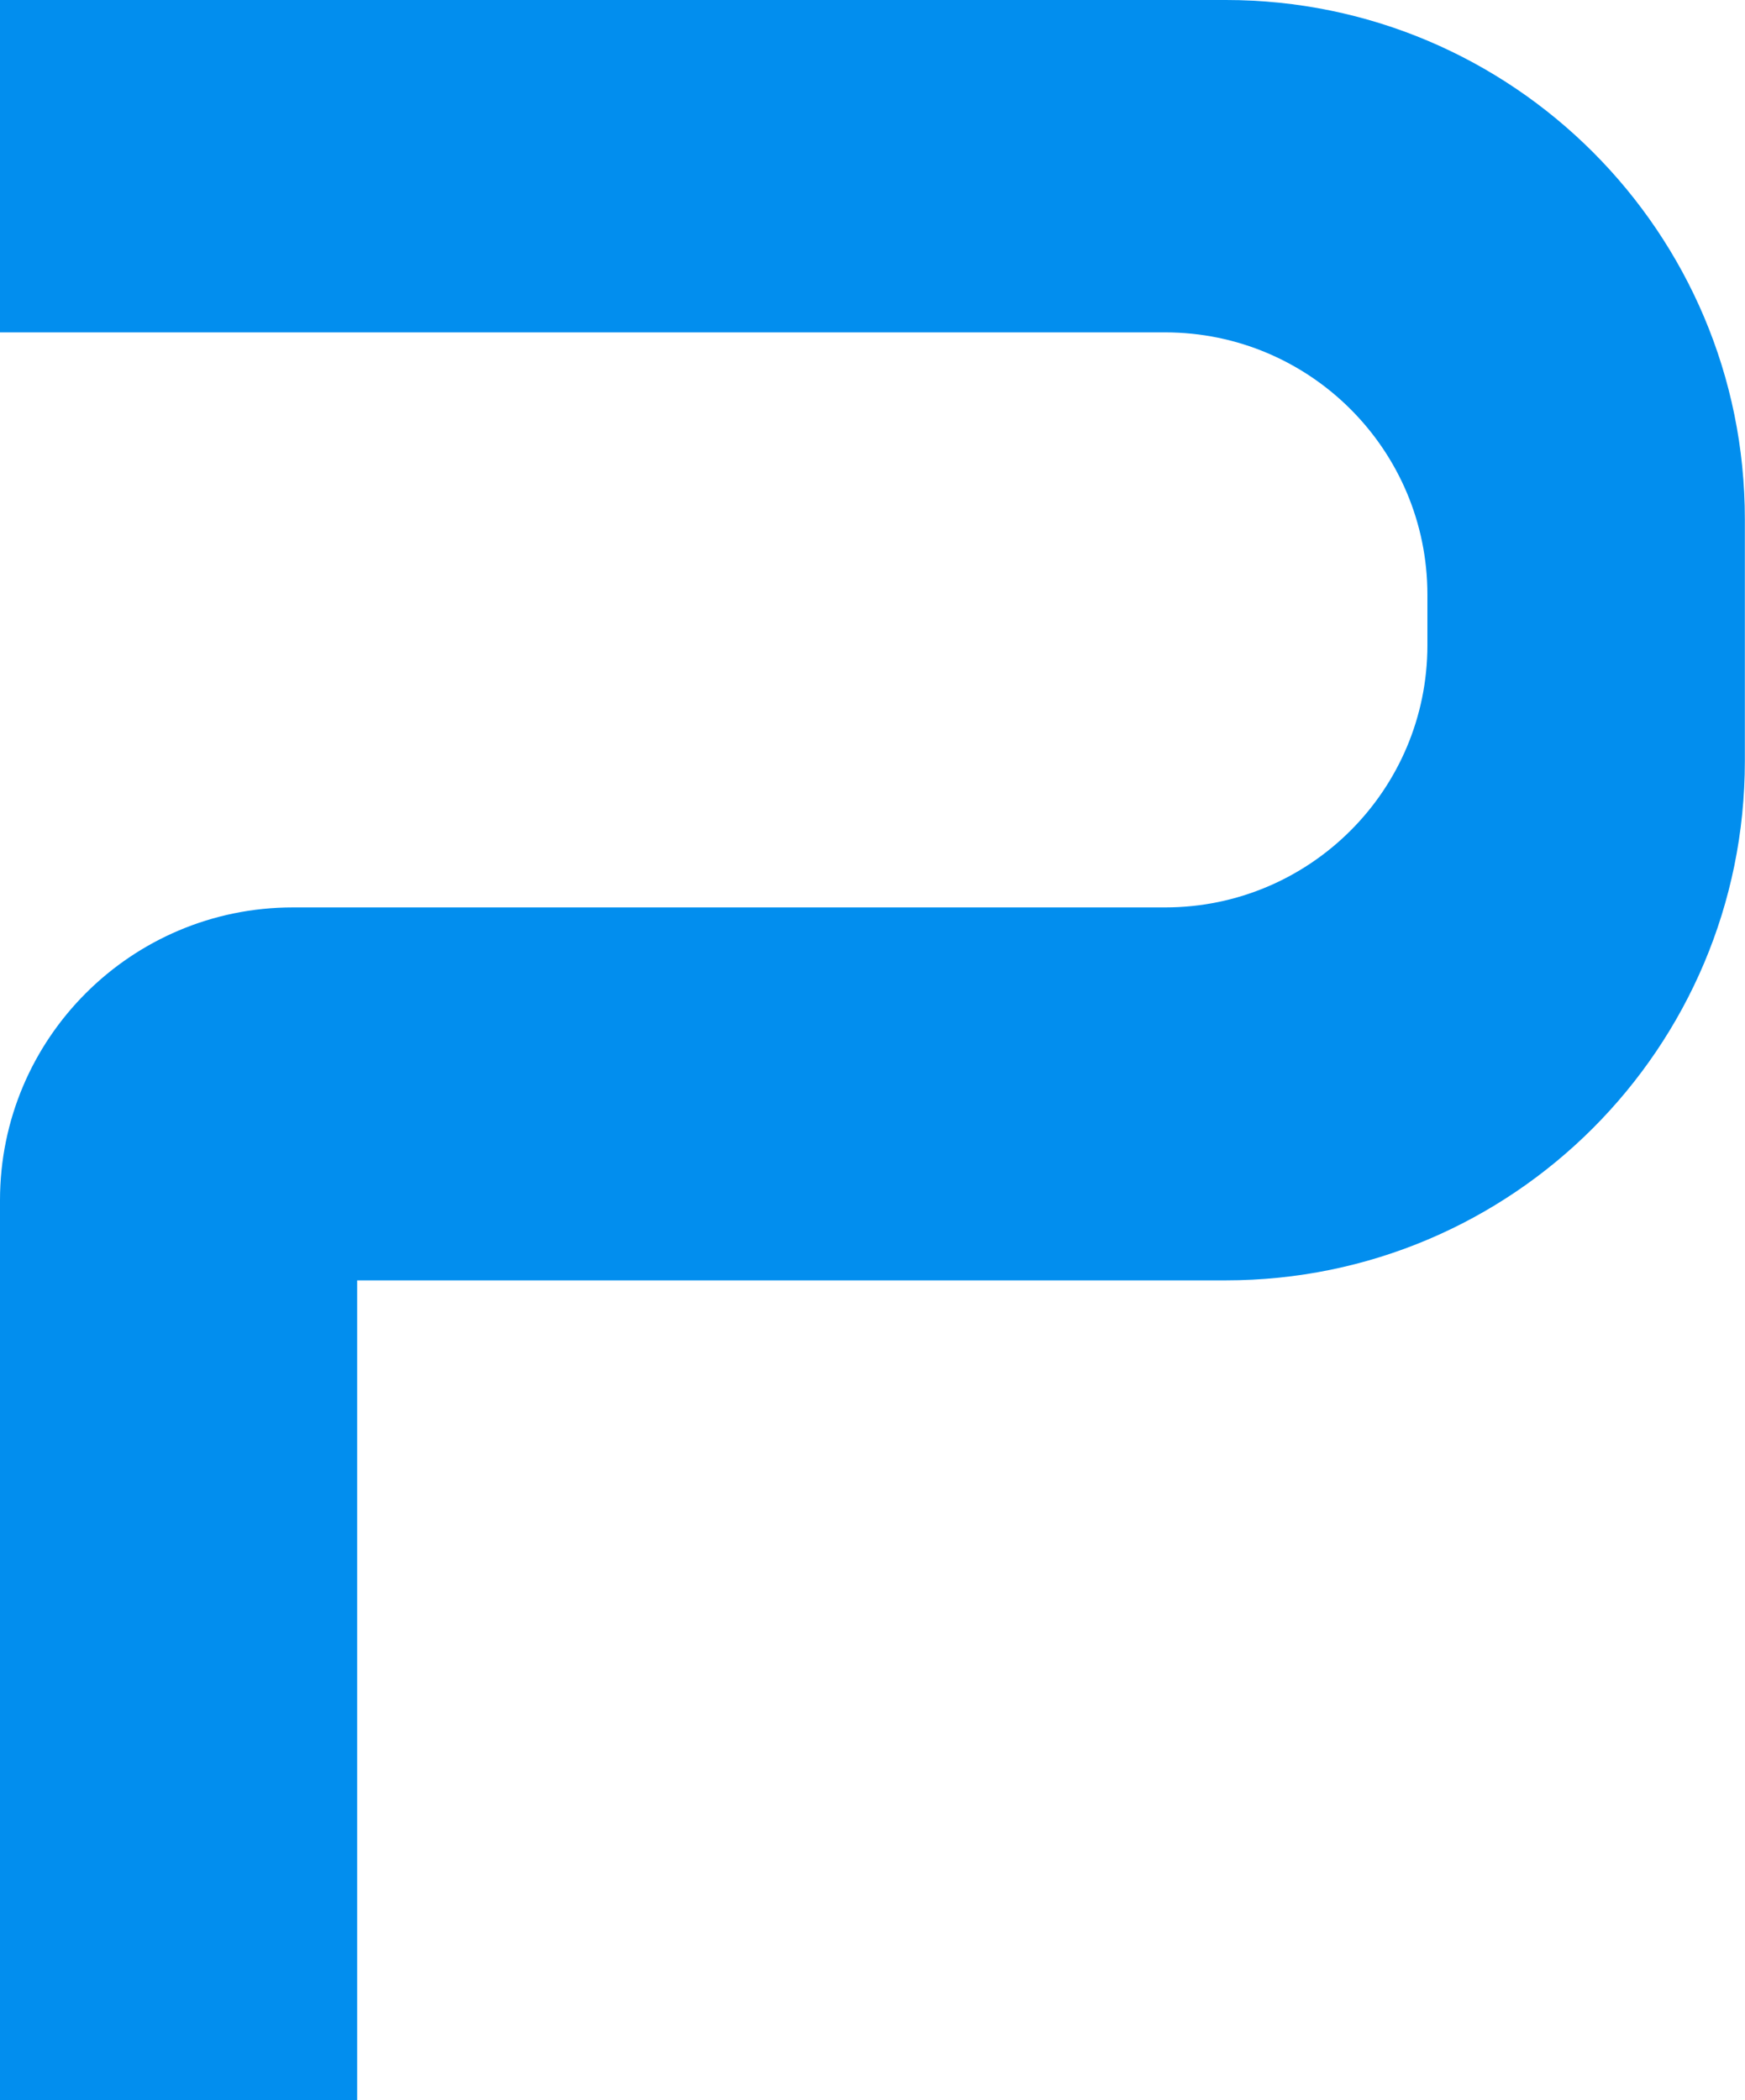 <?xml version="1.0" encoding="UTF-8"?>
<svg id="Layer_1" xmlns="http://www.w3.org/2000/svg" version="1.1" viewBox="0 0 120 144.45">
  <!-- Generator: Adobe Illustrator 29.3.1, SVG Export Plug-In . SVG Version: 2.1.0 Build 151)  -->
  <defs>
    <style>
      .st0 {
        fill: #028eee;
      }
    </style>
  </defs>
  <path class="st0" d="M84.3,0H0v22.86h80.12c9.96,0,18.04,8.08,18.04,18.04v3.47c0,9.96-8.08,18.04-18.04,18.04H20.14c-11.12,0-20.14,9.02-20.14,20.14v61.91h24.56v-56.4h59.73c19.72,0,35.7-15.99,35.7-35.71v-16.64C120,15.99,104.01,0,84.3,0Z"/>
</svg>